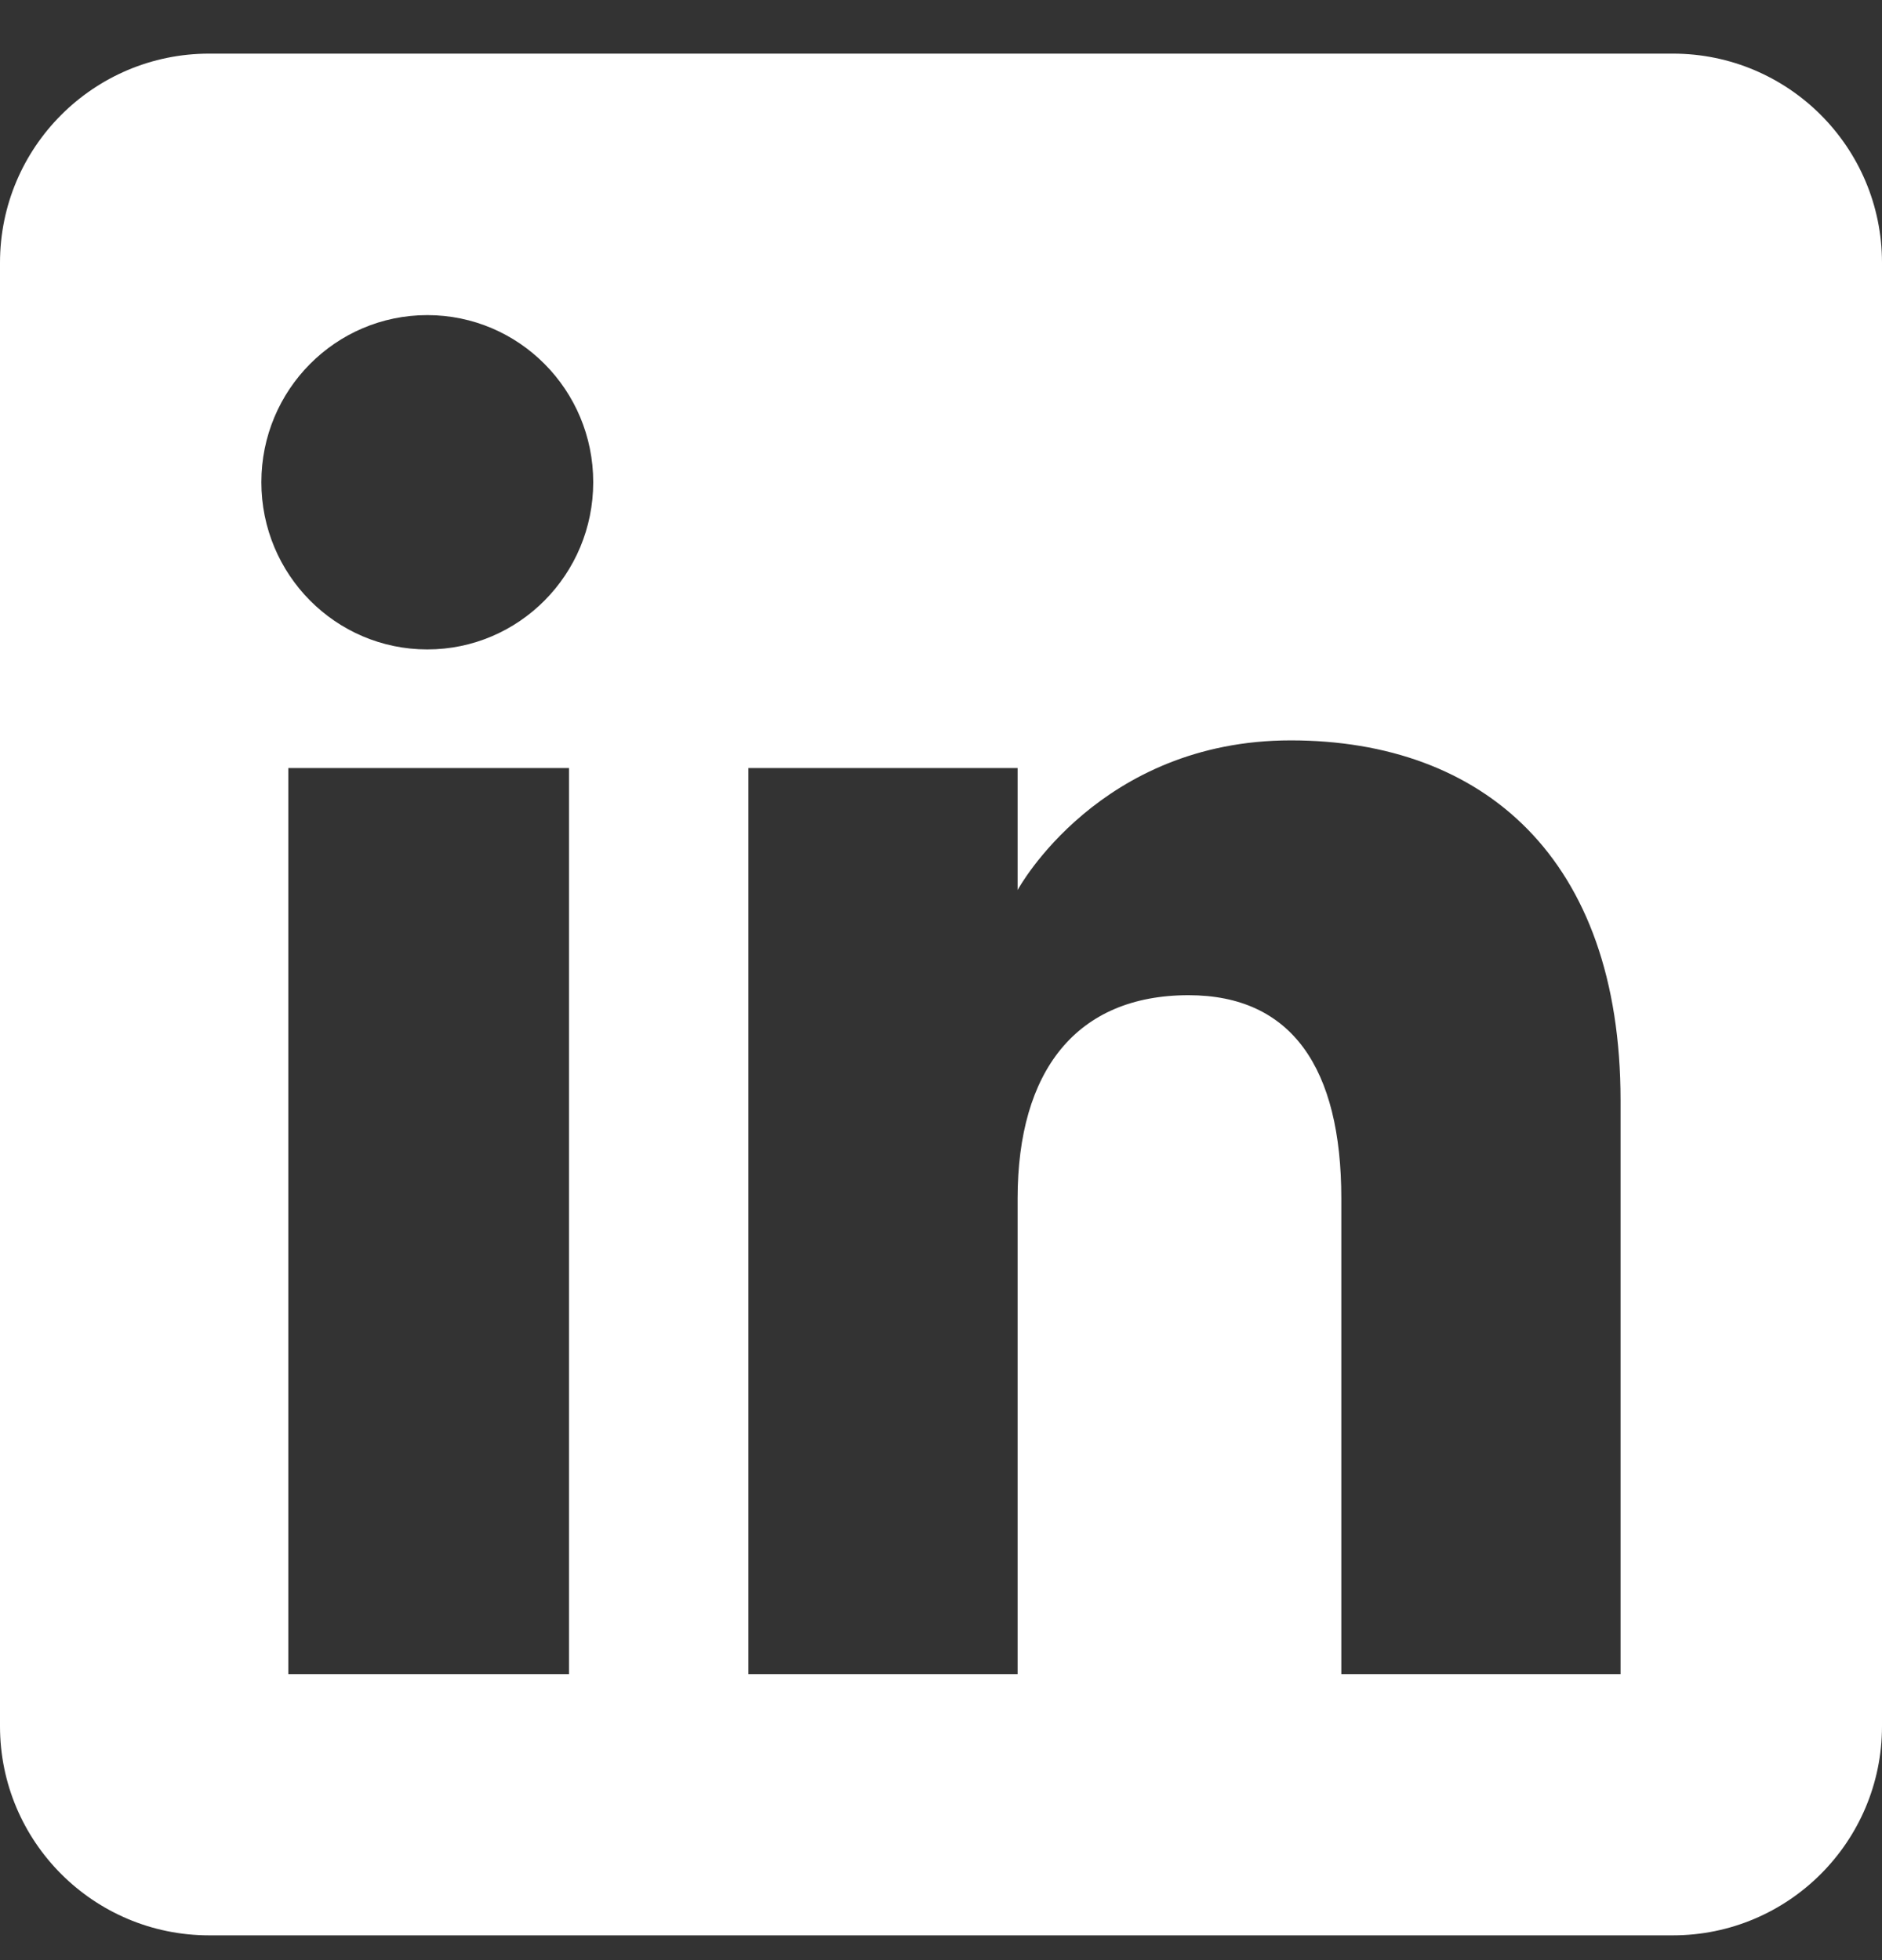 <svg width="24" height="25" viewBox="0 0 24 25" fill="none" xmlns="http://www.w3.org/2000/svg">
<rect x="0" y="0" width="24" height="25" fill="#333333" stroke="none"/>
<path d="M21.333 0.684C22.806 0.684 24 1.878 24 3.351V22.017C24 23.489 22.806 24.684 21.333 24.684H2.667C1.194 24.684 0 23.489 0 22.017V3.351C0 1.878 1.194 0.684 2.667 0.684H21.333ZM3.677 21.352H7.256V9.796H3.677V21.352ZM16.461 9.443C14.024 9.443 12.989 11.329 12.977 11.352V9.796H9.544V21.352H12.977V15.286C12.977 13.661 13.724 12.694 15.156 12.693C16.473 12.693 17.105 13.623 17.105 15.286V21.352H20.666V14.035C20.666 10.94 18.912 9.444 16.461 9.443ZM5.449 4.019C4.28 4.019 3.333 4.973 3.333 6.15C3.333 7.328 4.28 8.283 5.449 8.283C6.618 8.283 7.565 7.328 7.565 6.15C7.565 4.973 6.618 4.019 5.449 4.019Z" fill="white"/>
</svg>
